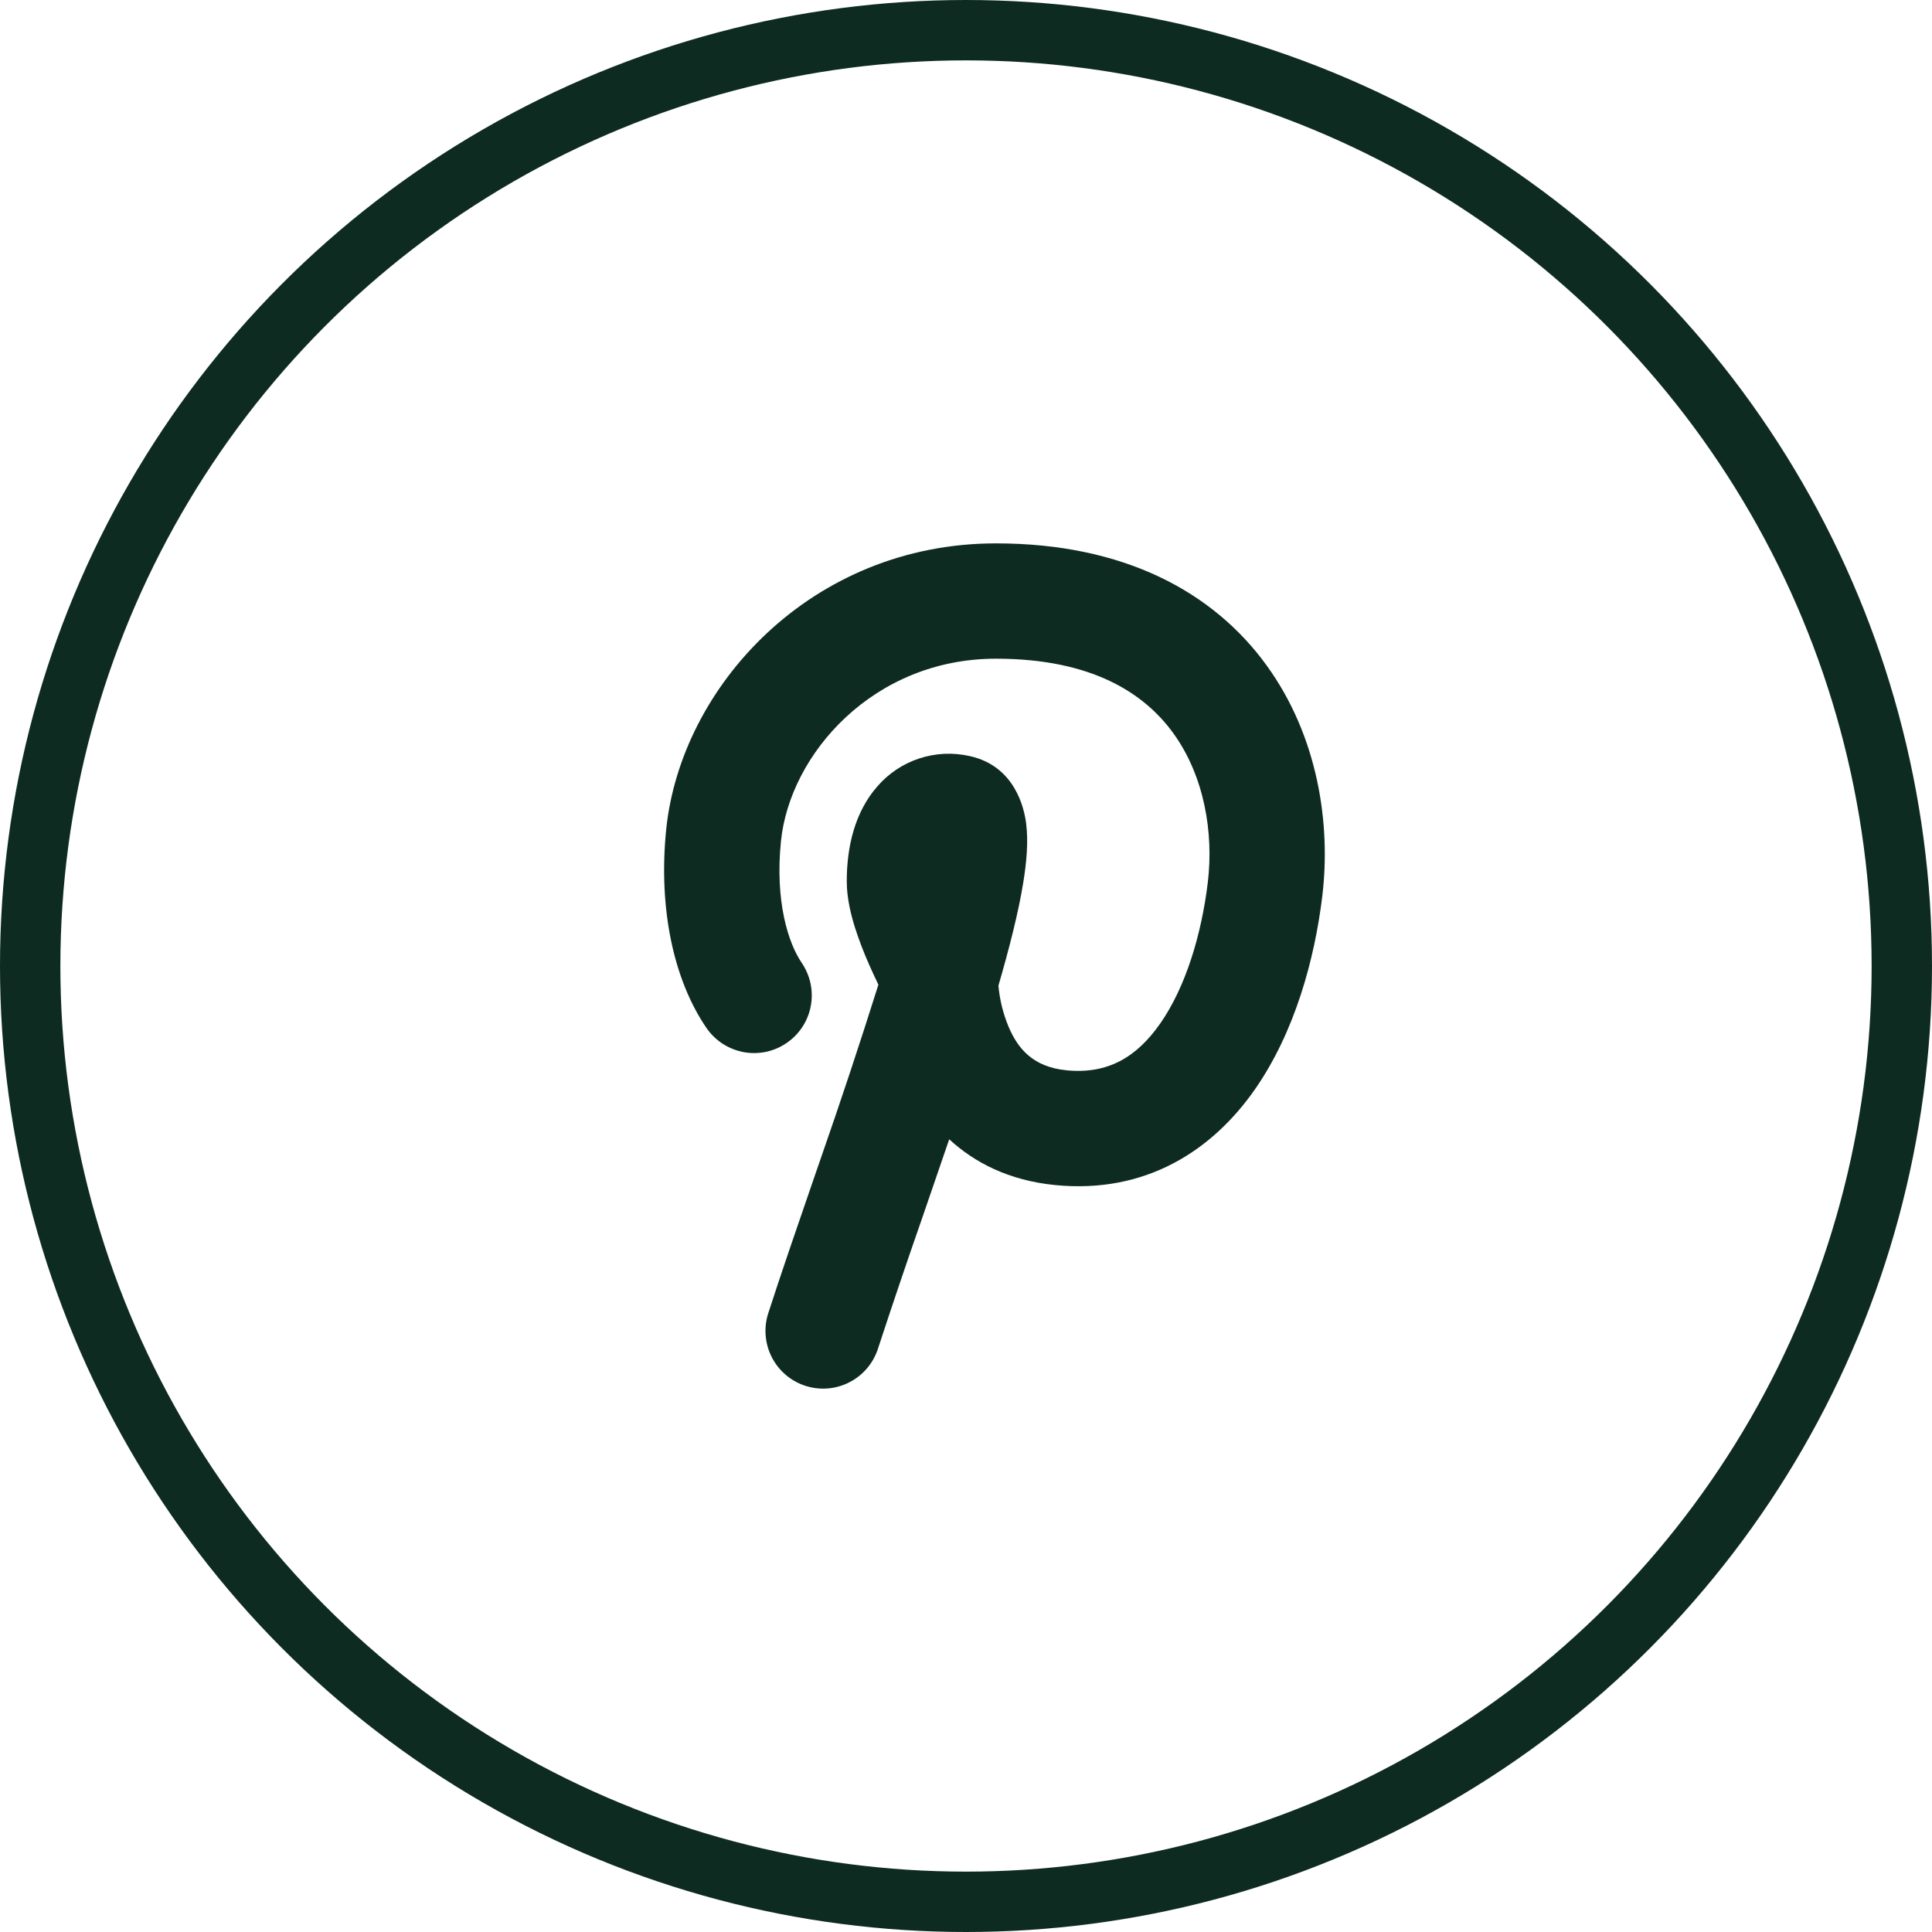 <svg width="32" height="32" viewBox="0 0 32 32" fill="none" xmlns="http://www.w3.org/2000/svg">
<circle cx="16" cy="16" r="15.5" stroke="#0E2B22"/>
<path fill-rule="evenodd" clip-rule="evenodd" d="M11.034 13.741C11.274 11.375 13.434 9 16.496 9C18.615 9 20.098 9.803 20.982 11.025C21.835 12.205 22.045 13.655 21.901 14.845C21.776 15.879 21.449 17.092 20.785 18.044C20.091 19.039 18.993 19.78 17.472 19.628C16.706 19.551 16.138 19.254 15.722 18.87C15.574 19.305 15.425 19.738 15.275 20.172C15.023 20.894 14.778 21.618 14.54 22.344C14.461 22.584 14.291 22.782 14.066 22.896C13.842 23.011 13.581 23.031 13.341 22.954C13.101 22.877 12.902 22.708 12.786 22.485C12.67 22.261 12.647 22 12.722 21.76C12.932 21.108 13.197 20.34 13.47 19.547L13.6 19.171C13.931 18.222 14.247 17.268 14.549 16.309C14.504 16.216 14.454 16.11 14.404 15.997C14.312 15.791 14.231 15.581 14.162 15.367C14.097 15.16 14.025 14.88 14.025 14.598C14.025 14.023 14.159 13.451 14.53 13.027C14.716 12.811 14.957 12.65 15.227 12.562C15.498 12.473 15.787 12.46 16.065 12.524C16.816 12.69 16.966 13.398 16.996 13.638C17.036 13.95 17 14.299 16.949 14.614C16.871 15.1 16.721 15.692 16.537 16.326C16.558 16.558 16.614 16.786 16.703 17.001C16.86 17.374 17.113 17.672 17.662 17.727C18.347 17.796 18.827 17.511 19.218 16.951C19.638 16.349 19.901 15.478 20.005 14.616C20.105 13.785 19.943 12.848 19.434 12.145C18.956 11.484 18.088 10.91 16.496 10.91C14.466 10.91 13.081 12.489 12.935 13.934C12.834 14.929 13.057 15.624 13.279 15.947C13.349 16.051 13.399 16.168 13.425 16.29C13.451 16.413 13.452 16.54 13.429 16.663C13.406 16.786 13.359 16.904 13.29 17.009C13.222 17.114 13.133 17.204 13.029 17.275C12.926 17.346 12.809 17.396 12.687 17.422C12.564 17.447 12.437 17.449 12.314 17.426C12.191 17.402 12.073 17.355 11.968 17.287C11.863 17.218 11.772 17.13 11.701 17.026C11.162 16.238 10.901 15.059 11.034 13.741Z" fill="#0E2B22"/>
</svg>
